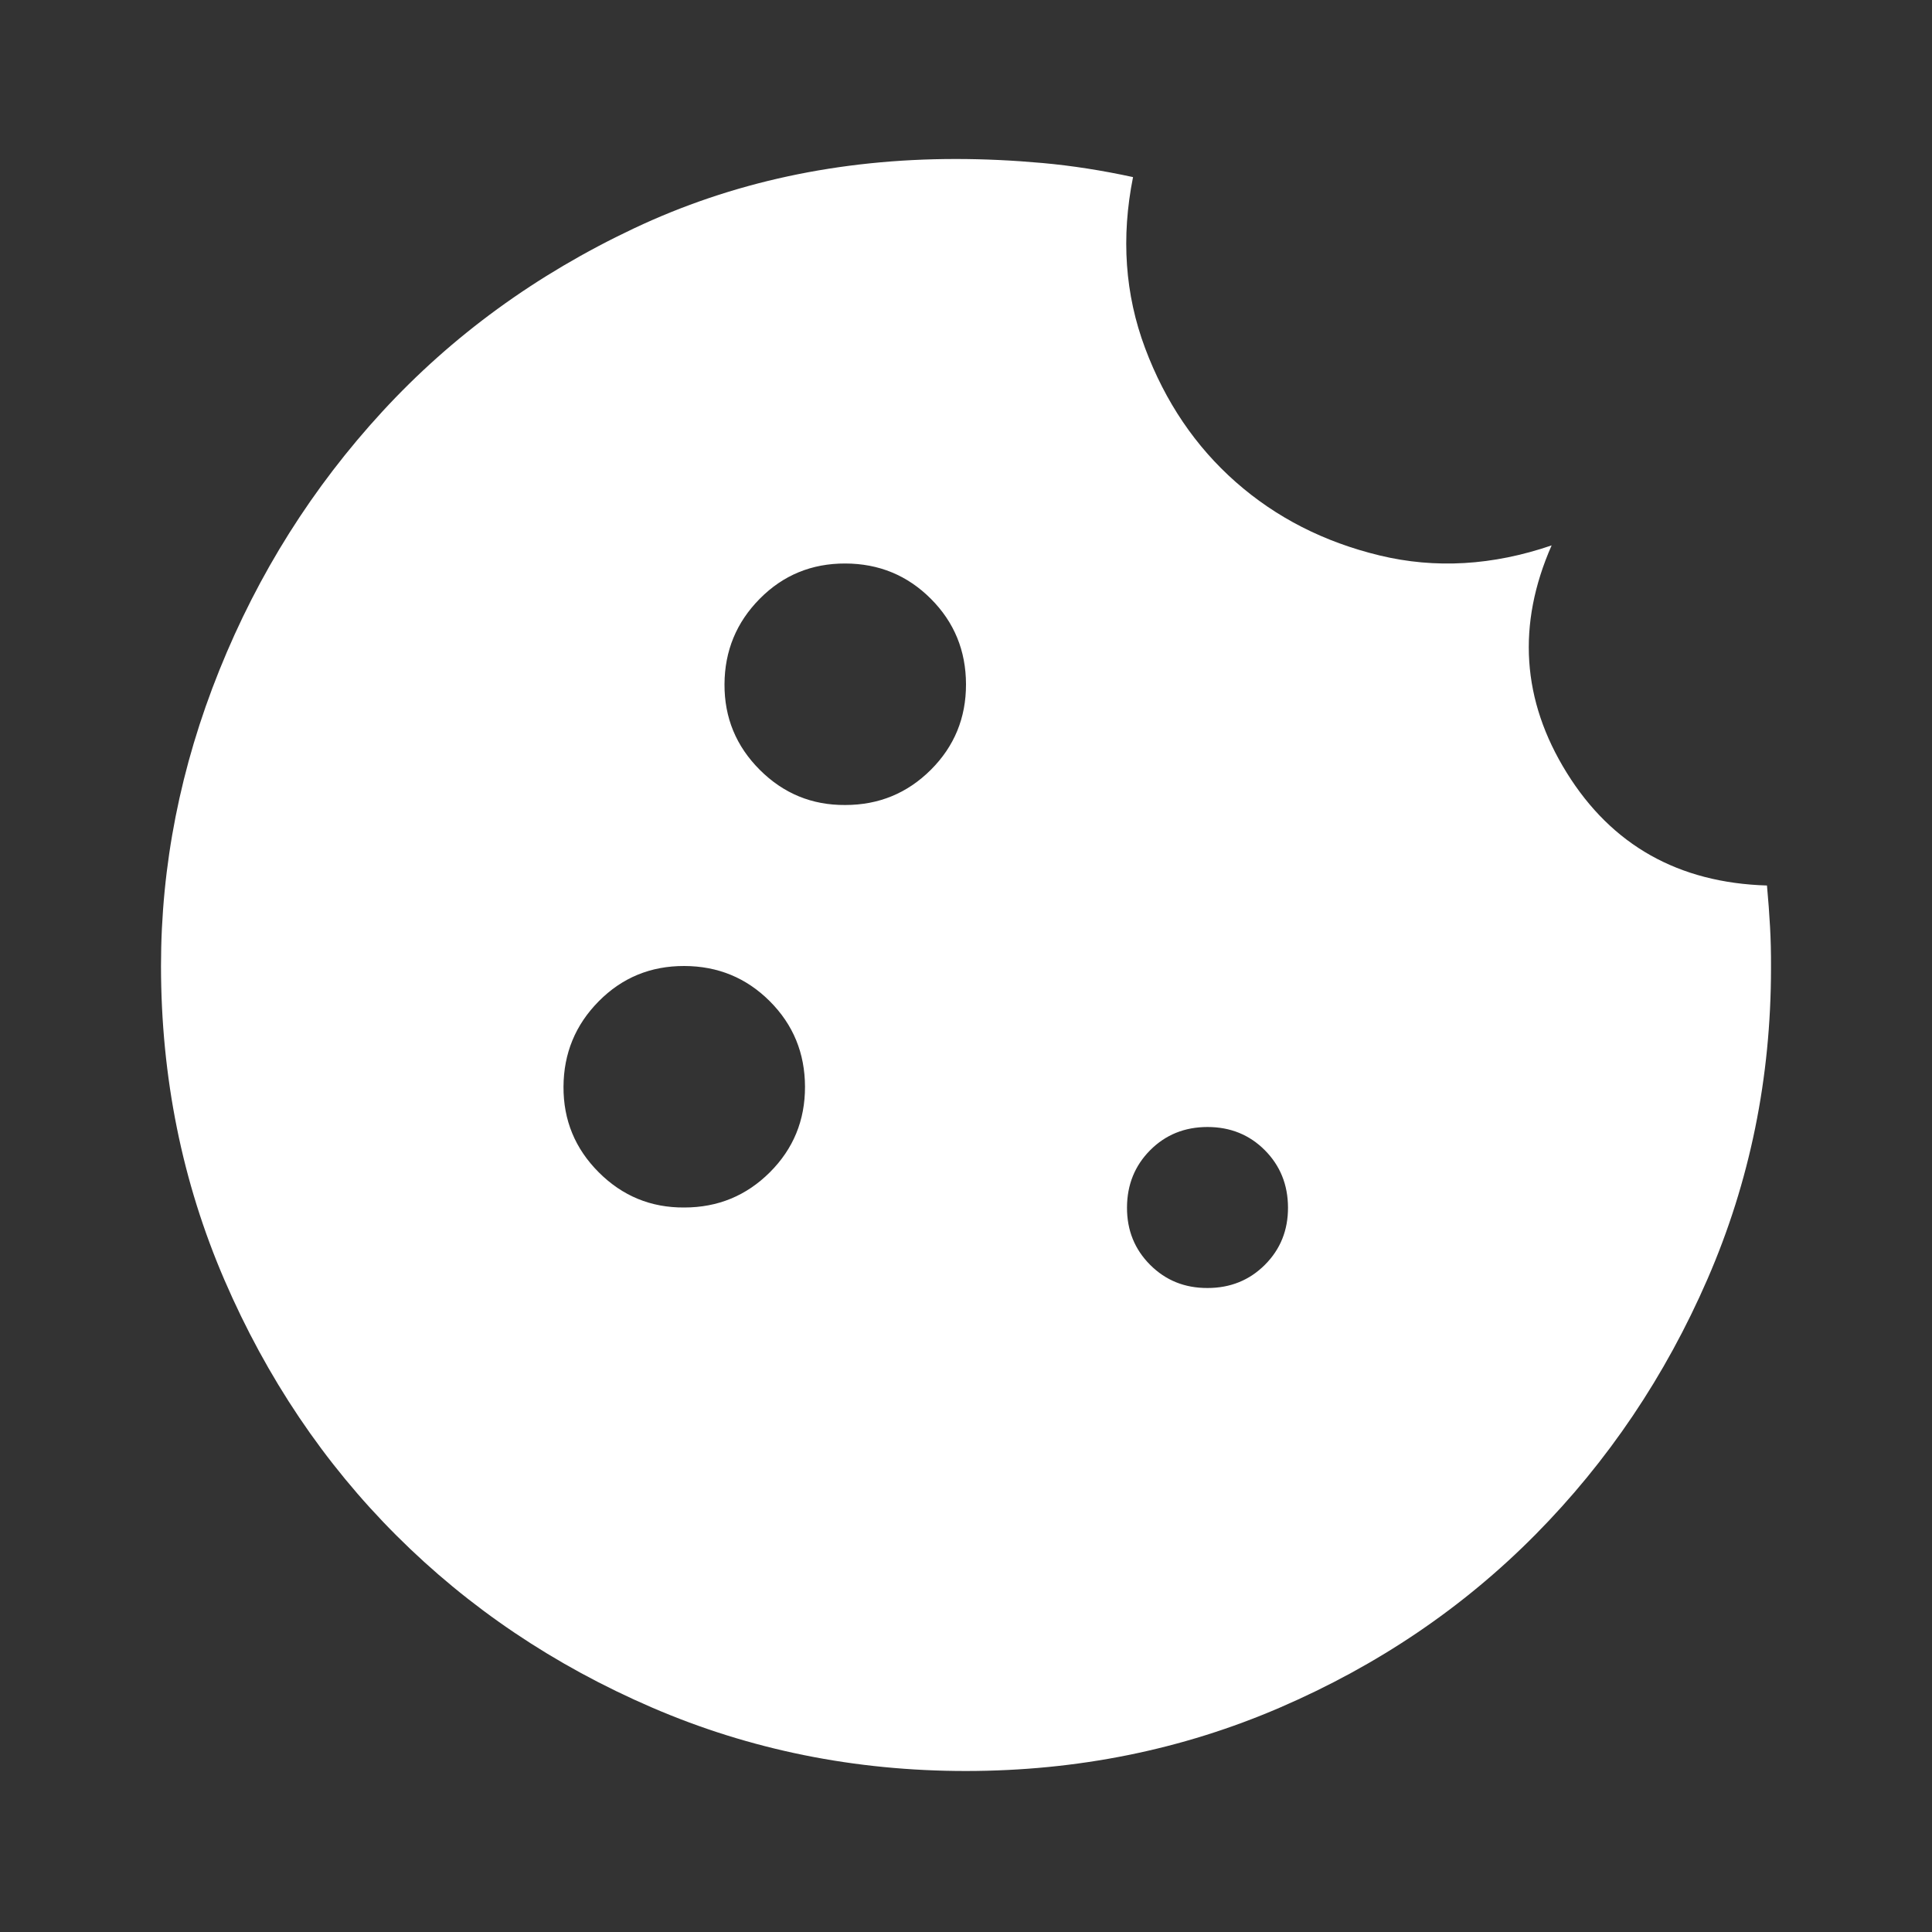 <svg width="24" height="24" viewBox="0 0 24 24" fill="none" xmlns="http://www.w3.org/2000/svg">
<rect x="0" y="0" width="24" height="24" fill="#333333" stroke="none"/>
<path d="M12 22C10.617 22 9.317 21.737 8.1 21.212C6.883 20.687 5.825 19.974 4.925 19.075C4.025 18.176 3.313 17.117 2.788 15.9C2.263 14.683 2.001 13.383 2 12C2 10.75 2.242 9.525 2.725 8.325C3.208 7.125 3.883 6.054 4.75 5.112C5.617 4.17 6.658 3.412 7.875 2.837C9.092 2.262 10.425 1.975 11.875 1.975C12.225 1.975 12.583 1.992 12.95 2.025C13.317 2.058 13.692 2.117 14.075 2.2C13.925 2.95 13.975 3.658 14.225 4.325C14.475 4.992 14.85 5.546 15.35 5.987C15.85 6.428 16.446 6.733 17.138 6.9C17.83 7.067 18.542 7.026 19.275 6.775C18.842 7.758 18.904 8.7 19.463 9.6C20.022 10.5 20.851 10.967 21.95 11C21.967 11.183 21.979 11.354 21.988 11.512C21.997 11.67 22.001 11.841 22 12.025C22 13.392 21.737 14.679 21.212 15.887C20.687 17.095 19.974 18.153 19.075 19.062C18.176 19.971 17.117 20.687 15.9 21.212C14.683 21.737 13.383 21.999 12 22ZM10.5 10C10.917 10 11.271 9.854 11.563 9.563C11.855 9.272 12.001 8.917 12 8.5C11.999 8.083 11.854 7.729 11.563 7.438C11.272 7.147 10.918 7.001 10.5 7C10.082 6.999 9.728 7.145 9.438 7.438C9.148 7.731 9.002 8.085 9 8.5C8.998 8.915 9.144 9.269 9.438 9.563C9.732 9.857 10.086 10.003 10.5 10ZM8.5 15C8.917 15 9.271 14.854 9.563 14.563C9.855 14.272 10.001 13.917 10 13.5C9.999 13.083 9.854 12.729 9.563 12.438C9.272 12.147 8.918 12.001 8.5 12C8.082 11.999 7.728 12.145 7.438 12.438C7.148 12.731 7.002 13.085 7 13.5C6.998 13.915 7.144 14.269 7.438 14.563C7.732 14.857 8.086 15.003 8.5 15ZM15 16C15.283 16 15.521 15.904 15.713 15.712C15.905 15.52 16.001 15.283 16 15C15.999 14.717 15.903 14.48 15.712 14.288C15.521 14.096 15.283 14 15 14C14.717 14 14.479 14.096 14.288 14.288C14.097 14.48 14.001 14.717 14 15C13.999 15.283 14.095 15.52 14.288 15.713C14.481 15.906 14.718 16.001 15 16Z" fill="white"/>
</svg>
